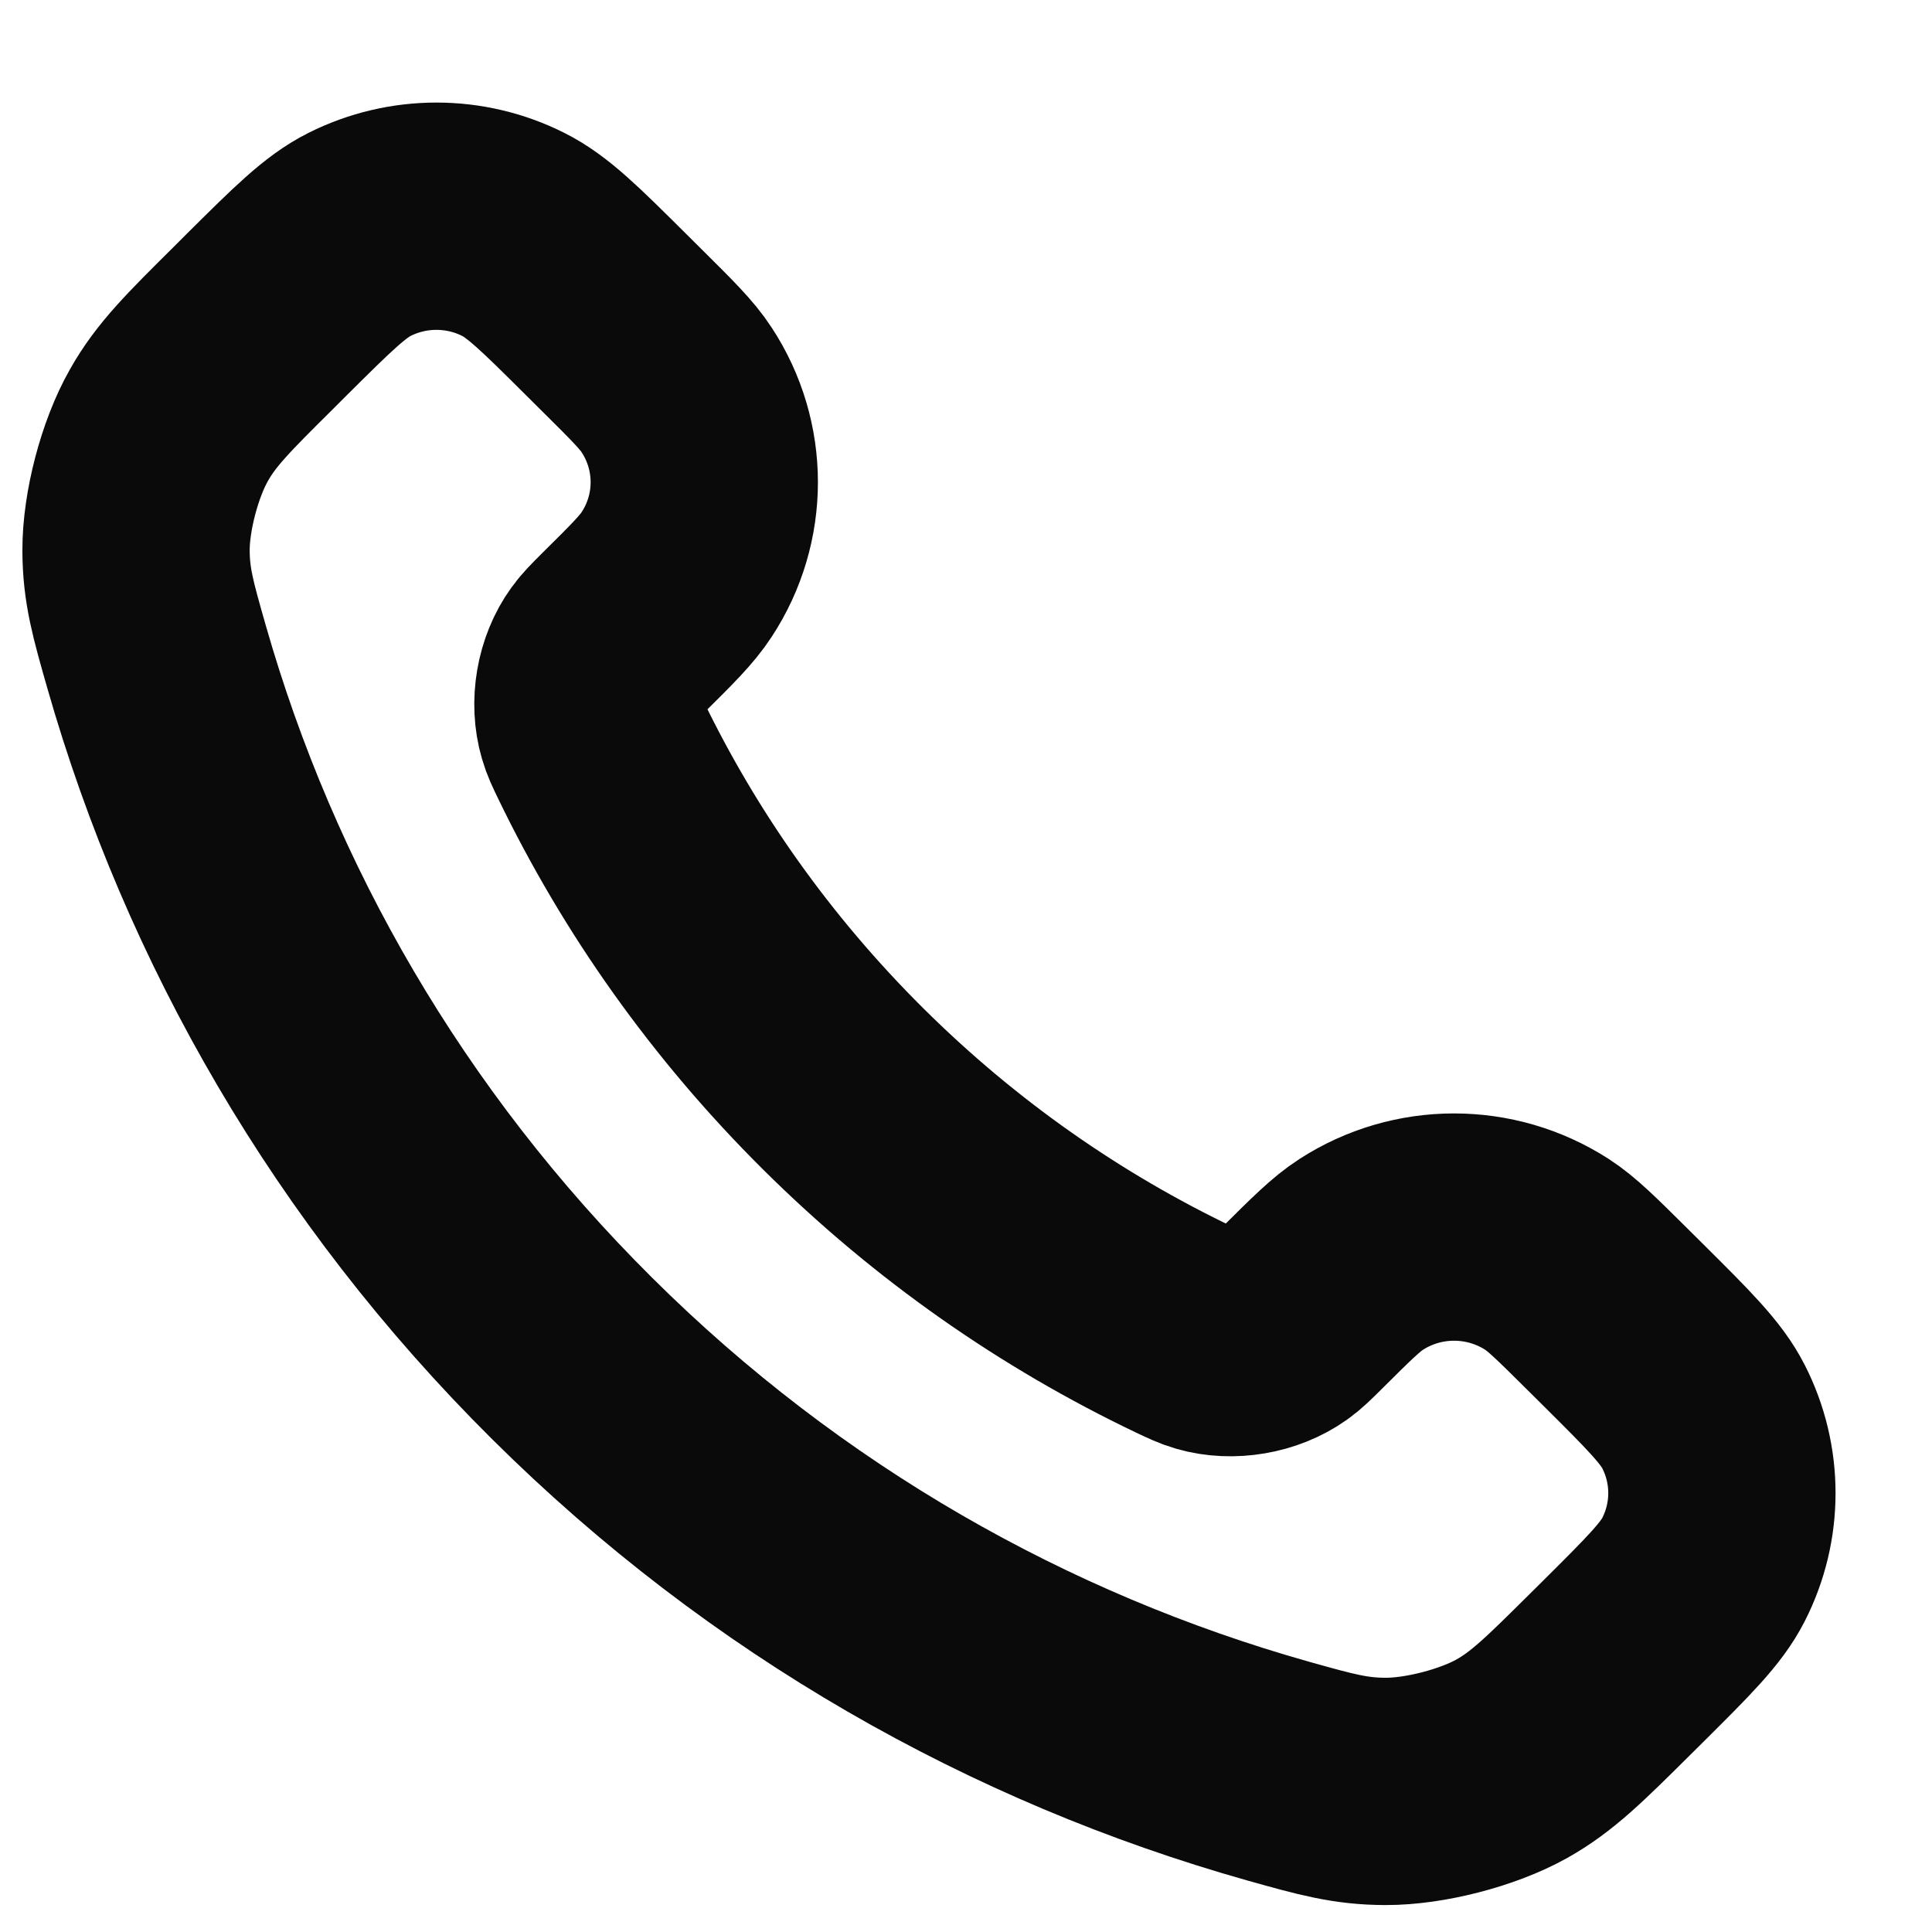 <svg xmlns="http://www.w3.org/2000/svg" fill="none" viewBox="0 0 17 17" height="17" width="17">
<path stroke-linejoin="round" stroke-linecap="round" stroke-width="2" stroke="#0A0A0A" d="M5.285 6.595C5.807 7.675 6.519 8.687 7.42 9.582C8.321 10.477 9.34 11.184 10.427 11.703C10.521 11.747 10.568 11.77 10.627 11.787C10.837 11.848 11.095 11.804 11.273 11.677C11.323 11.642 11.366 11.599 11.452 11.514C11.714 11.253 11.845 11.123 11.977 11.038C12.474 10.717 13.115 10.717 13.613 11.038C13.744 11.123 13.875 11.253 14.138 11.514L14.284 11.659C14.682 12.055 14.882 12.253 14.99 12.466C15.205 12.888 15.205 13.388 14.99 13.81C14.882 14.023 14.682 14.221 14.284 14.617L14.165 14.735C13.768 15.129 13.57 15.326 13.3 15.477C13 15.644 12.535 15.764 12.191 15.763C11.881 15.762 11.67 15.703 11.246 15.584C8.971 14.942 6.824 13.732 5.034 11.953C3.243 10.174 2.024 8.041 1.378 5.781C1.258 5.361 1.198 5.151 1.197 4.843C1.196 4.502 1.317 4.039 1.486 3.742C1.637 3.473 1.836 3.276 2.233 2.882L2.351 2.764C2.75 2.368 2.949 2.17 3.163 2.063C3.589 1.849 4.092 1.849 4.517 2.063C4.731 2.17 4.931 2.368 5.329 2.764L5.475 2.909C5.738 3.17 5.869 3.3 5.954 3.431C6.278 3.925 6.278 4.561 5.954 5.055C5.869 5.186 5.738 5.317 5.475 5.577C5.39 5.662 5.347 5.705 5.311 5.755C5.183 5.931 5.139 6.188 5.201 6.397C5.218 6.456 5.24 6.502 5.285 6.595Z"></path>
</svg>
